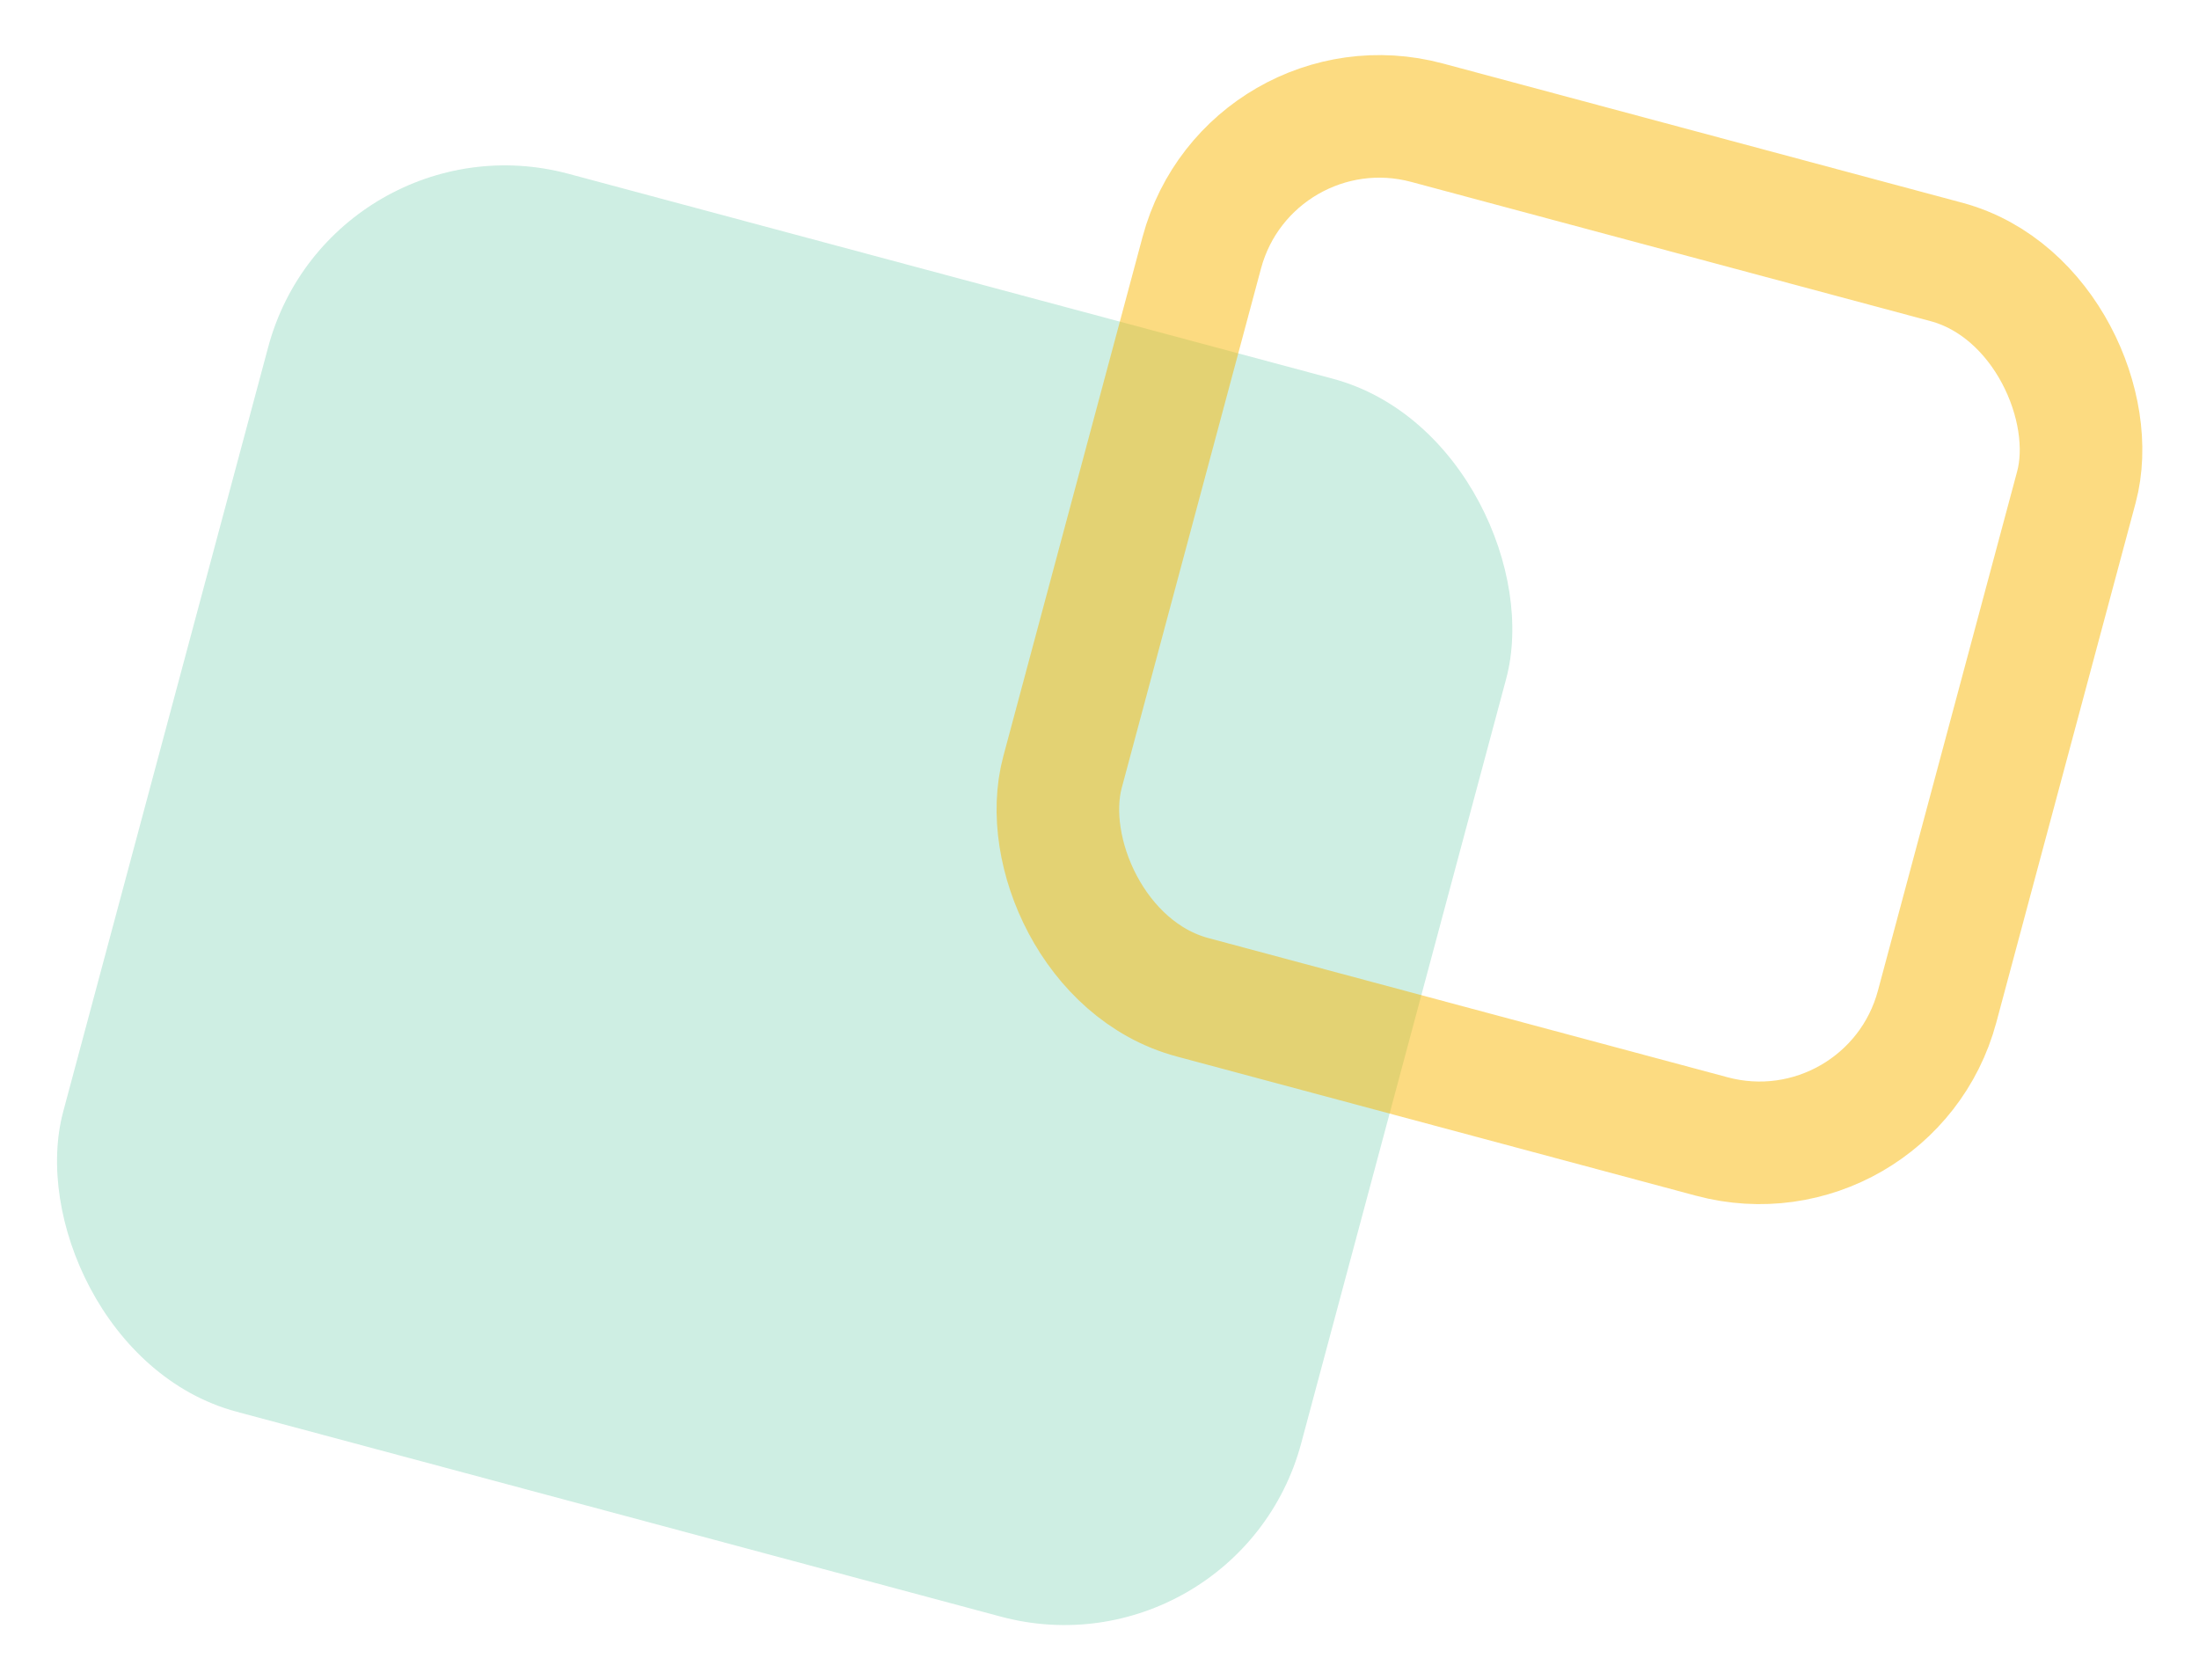 <?xml version="1.0" encoding="UTF-8"?>
<svg xmlns="http://www.w3.org/2000/svg" width="179.407" height="137.05" viewBox="0 0 179.407 137.05">
  <g id="trackrecord_bg_02" transform="translate(-27.741 -3796.049)">
    <rect id="長方形_1137" data-name="長方形 1137" width="104.552" height="104.553" rx="20" transform="matrix(0.966, 0.259, -0.259, 0.966, 54.801, 3805.049)" fill="#9dddc7" opacity="0.498"></rect>
    <g id="長方形_1138" data-name="長方形 1138" transform="matrix(0.966, 0.259, -0.259, 0.966, 126.14, 3796.049)" fill="none" stroke="#f8b700" stroke-width="10" opacity="0.496">
      <rect width="83.866" height="83.866" rx="20" stroke="none"></rect>
      <rect x="5" y="5" width="73.866" height="73.866" rx="15" fill="none"></rect>
    </g>
  </g>
</svg>
